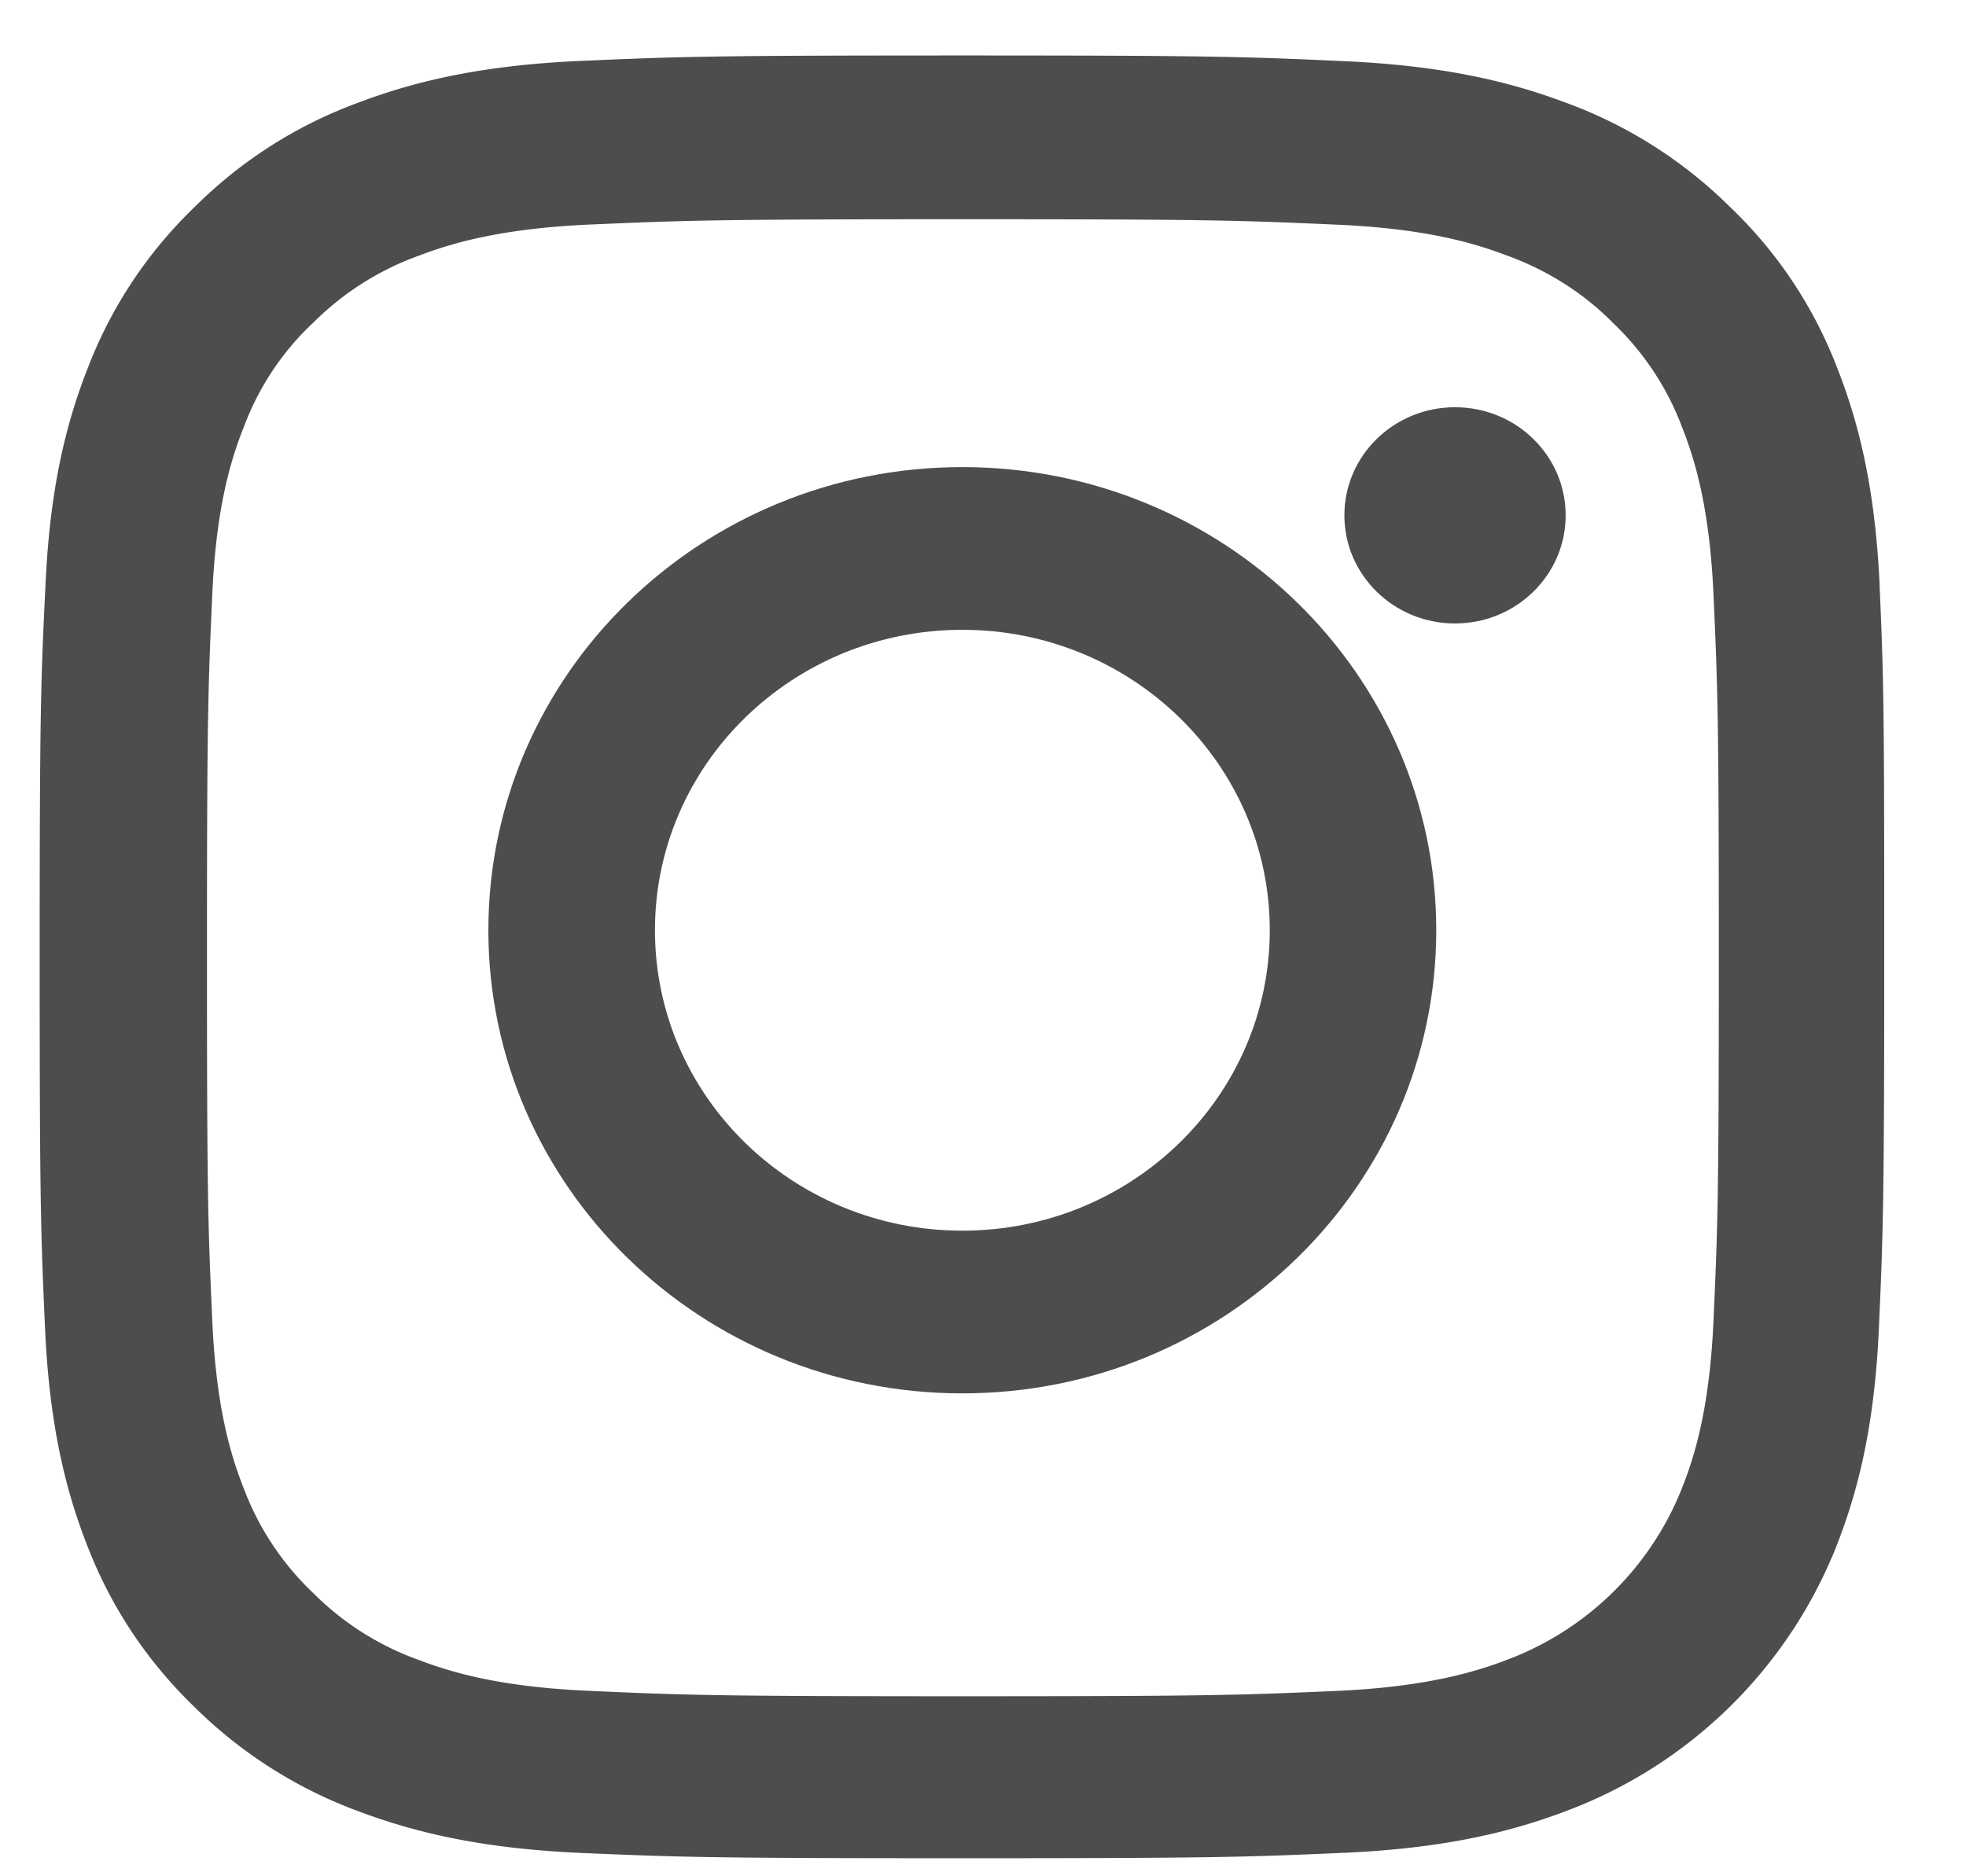 <svg xmlns="http://www.w3.org/2000/svg" width="22" height="21" viewBox="0 0 22 21"><g fill="#4D4D4F" fill-rule="evenodd"><path d="M19.174 14.791c-.045.985-.214 1.517-.355 1.872a3.387 3.387 0 01-1.96 1.916c-.363.138-.912.303-1.916.347-1.089.047-1.415.059-4.17.059s-3.085-.012-4.17-.06c-1.009-.043-1.553-.208-1.916-.346a3.185 3.185 0 01-1.186-.753 3.13 3.13 0 01-.77-1.159c-.141-.355-.31-.89-.355-1.872-.048-1.064-.06-1.384-.06-4.076 0-2.692.012-3.015.06-4.075.044-.985.214-1.518.355-1.872.165-.438.427-.836.774-1.16a3.213 3.213 0 011.186-.752c.363-.138.912-.303 1.916-.347 1.089-.047 1.415-.059 4.17-.059 2.759 0 3.085.012 4.17.06 1.009.043 1.553.208 1.916.346.448.162.855.418 1.186.753.342.327.605.721.77 1.159.141.354.31.89.355 1.872.048 1.064.06 1.383.06 4.075s-.012 3.008-.06 4.072m1.86-8.238c-.05-1.072-.227-1.809-.48-2.447a4.915 4.915 0 00-1.195-1.79 5.094 5.094 0 00-1.827-1.163c-.657-.248-1.407-.421-2.504-.469-1.105-.05-1.456-.063-4.26-.063-2.802 0-3.153.012-4.254.06-1.097.047-1.851.22-2.505.468a5.05 5.05 0 00-1.83 1.167 4.957 4.957 0 00-1.19 1.786c-.254.642-.432 1.375-.48 2.447C.456 7.63.444 7.972.444 10.712c0 2.739.012 3.082.06 4.158.049 1.072.227 1.809.48 2.448.263.677.67 1.284 1.194 1.789.517.512 1.142.91 1.827 1.163.658.248 1.408.421 2.505.469 1.1.047 1.452.059 4.255.059s3.154-.012 4.255-.06c1.097-.047 1.851-.22 2.504-.468a5.222 5.222 0 003.021-2.952c.254-.643.432-1.376.48-2.448.048-1.076.06-1.42.06-4.158 0-2.74-.004-3.083-.052-4.159"/><path d="M16.282 4.558c-.684 0-1.238.541-1.238 1.21 0 .668.554 1.21 1.238 1.21.684 0 1.238-.542 1.238-1.21 0-.669-.554-1.21-1.238-1.21M10.769 13.774c-1.9 0-3.44-1.506-3.44-3.363 0-1.856 1.54-3.362 3.44-3.362s3.44 1.506 3.44 3.362c0 1.857-1.54 3.363-3.44 3.363m0-8.546c-2.928 0-5.304 2.322-5.304 5.183 0 2.862 2.376 5.184 5.304 5.184 2.928 0 5.303-2.322 5.303-5.184 0-2.861-2.375-5.183-5.303-5.183"/></g></svg>